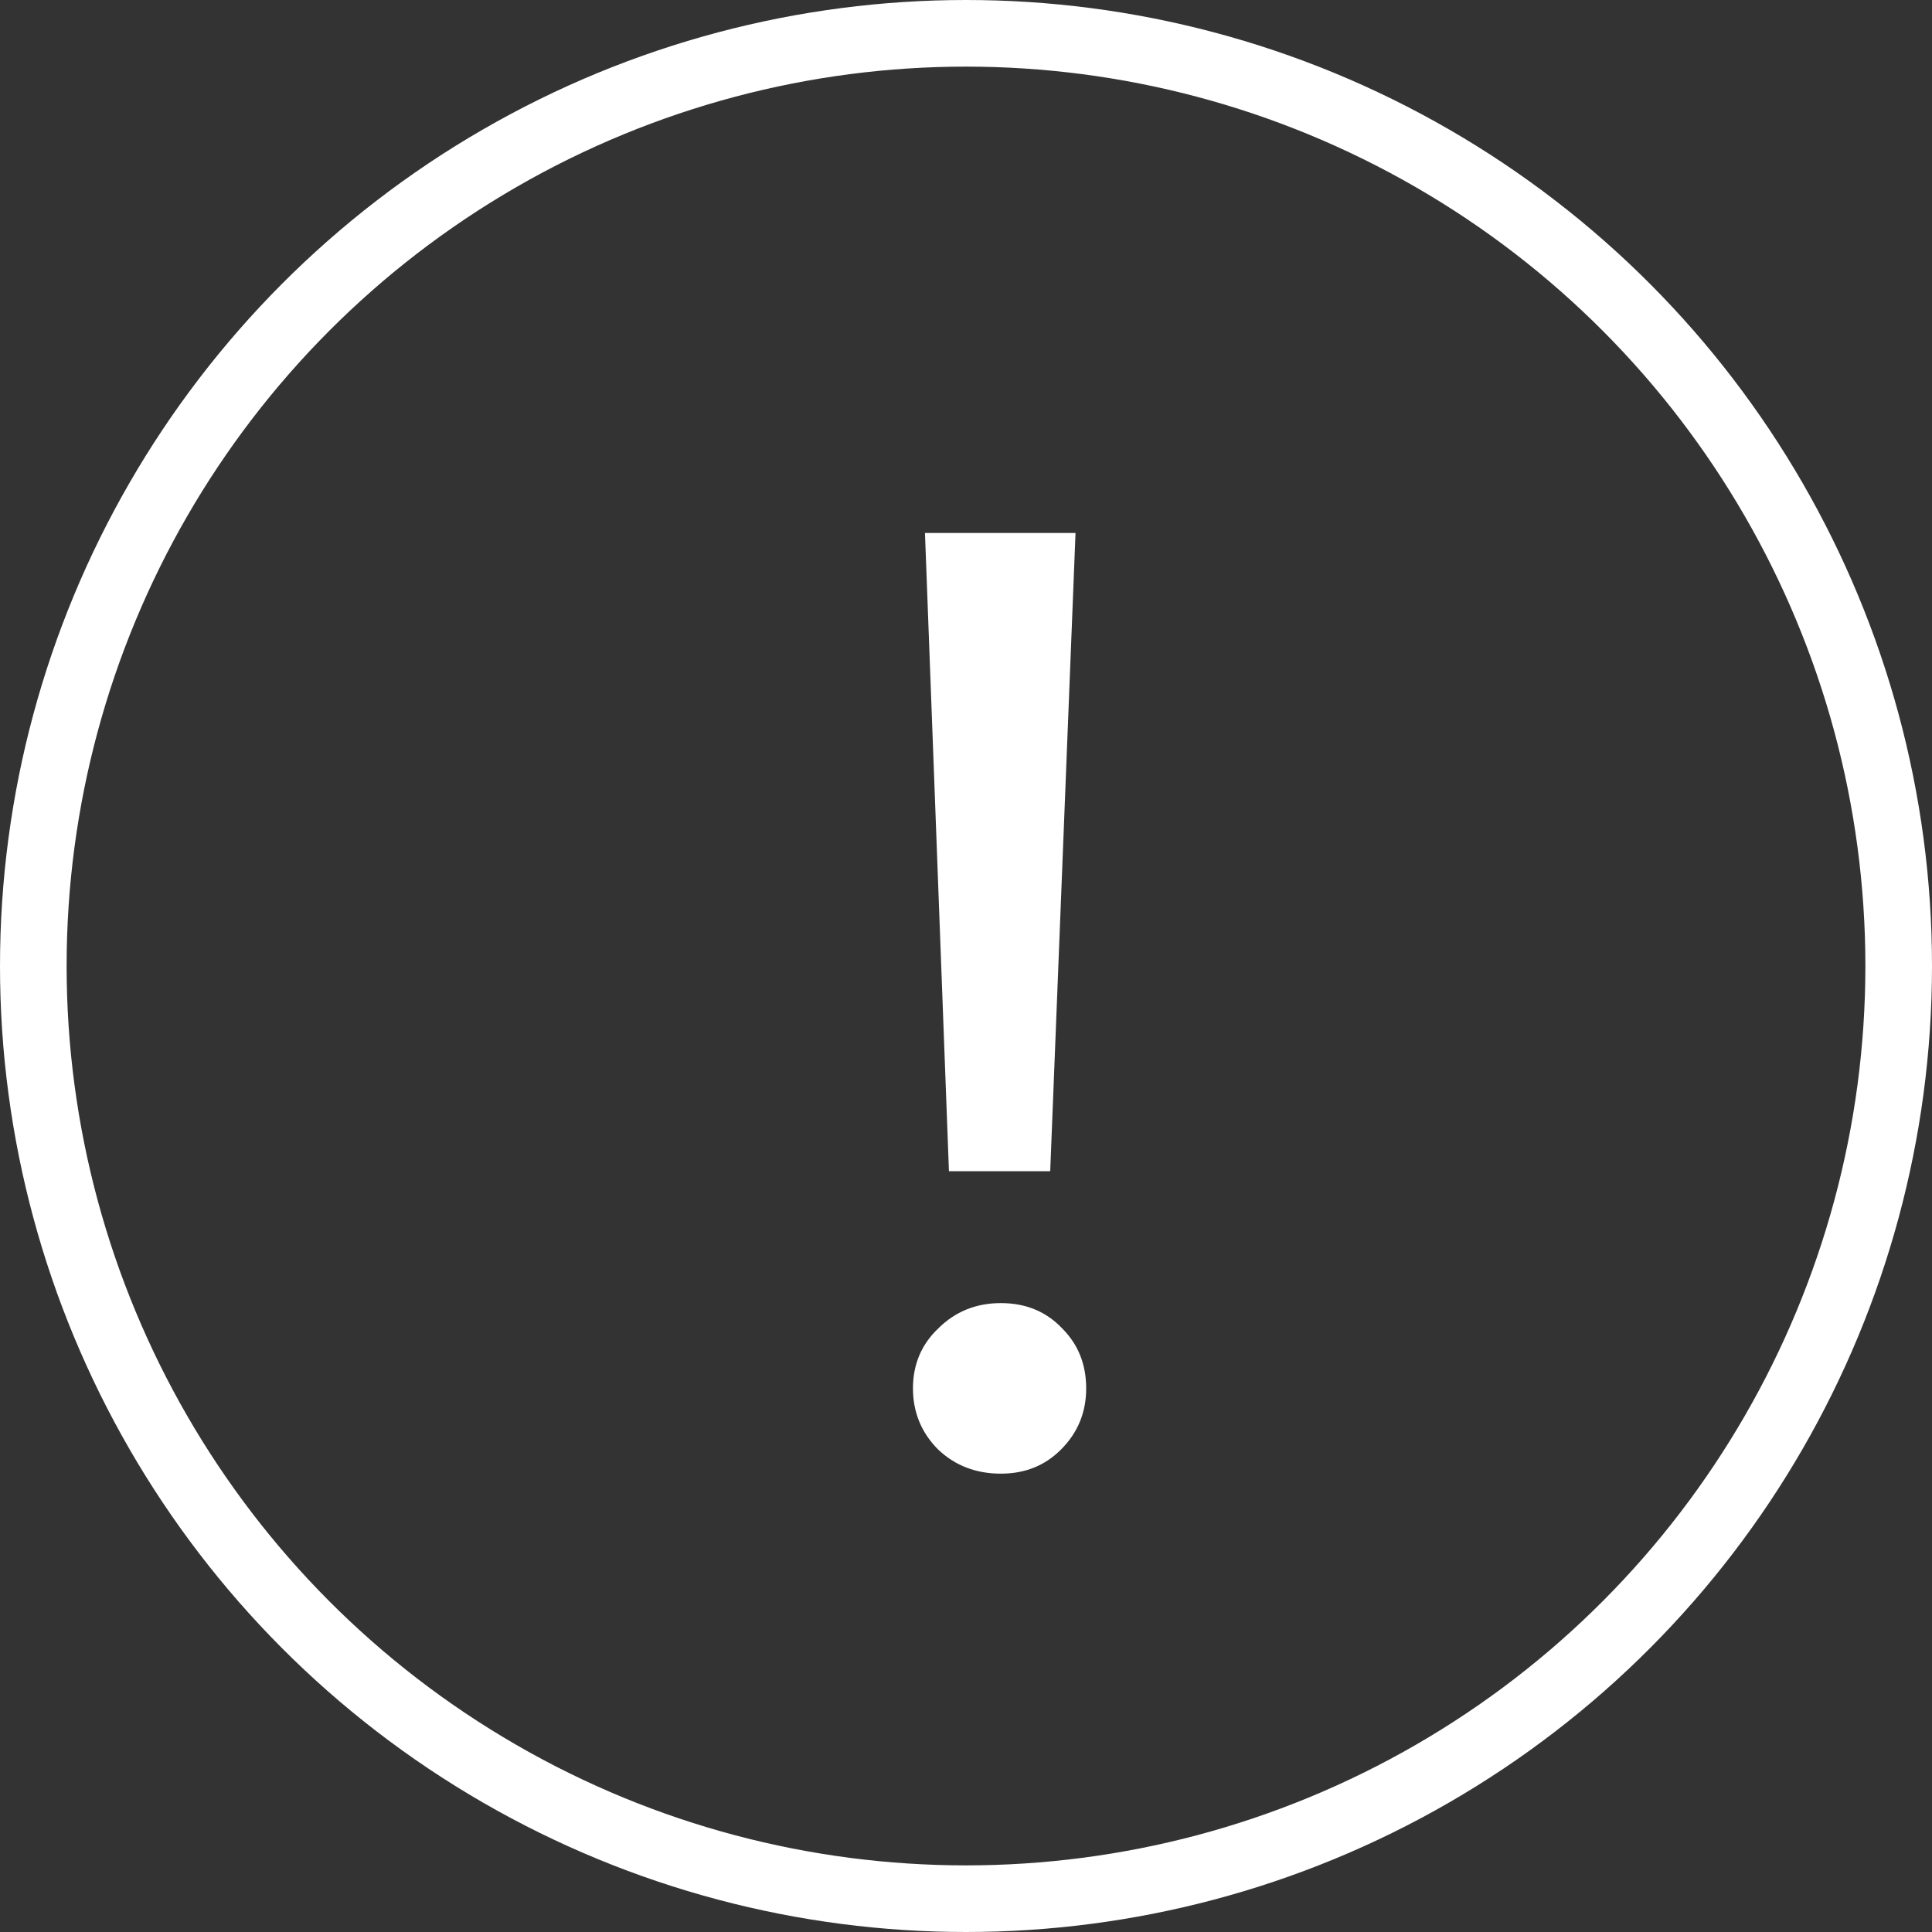 <svg width="29" height="29" viewBox="0 0 29 29" fill="none" xmlns="http://www.w3.org/2000/svg">
<rect x="0" y="0" width="29" height="29" fill="#333333" stroke="none"/>
<path d="M13.884 8H16.144L15.764 17.58H14.244L13.884 8ZM15.024 22.12C14.651 22.12 14.338 22 14.084 21.76C13.831 21.507 13.704 21.2 13.704 20.84C13.704 20.48 13.831 20.18 14.084 19.94C14.338 19.687 14.651 19.56 15.024 19.56C15.398 19.56 15.704 19.687 15.944 19.94C16.184 20.18 16.304 20.48 16.304 20.84C16.304 21.2 16.178 21.507 15.924 21.76C15.684 22 15.384 22.12 15.024 22.12Z" fill="white"/>
<circle cx="14.5" cy="14.5" r="14" stroke="white"/>
</svg>